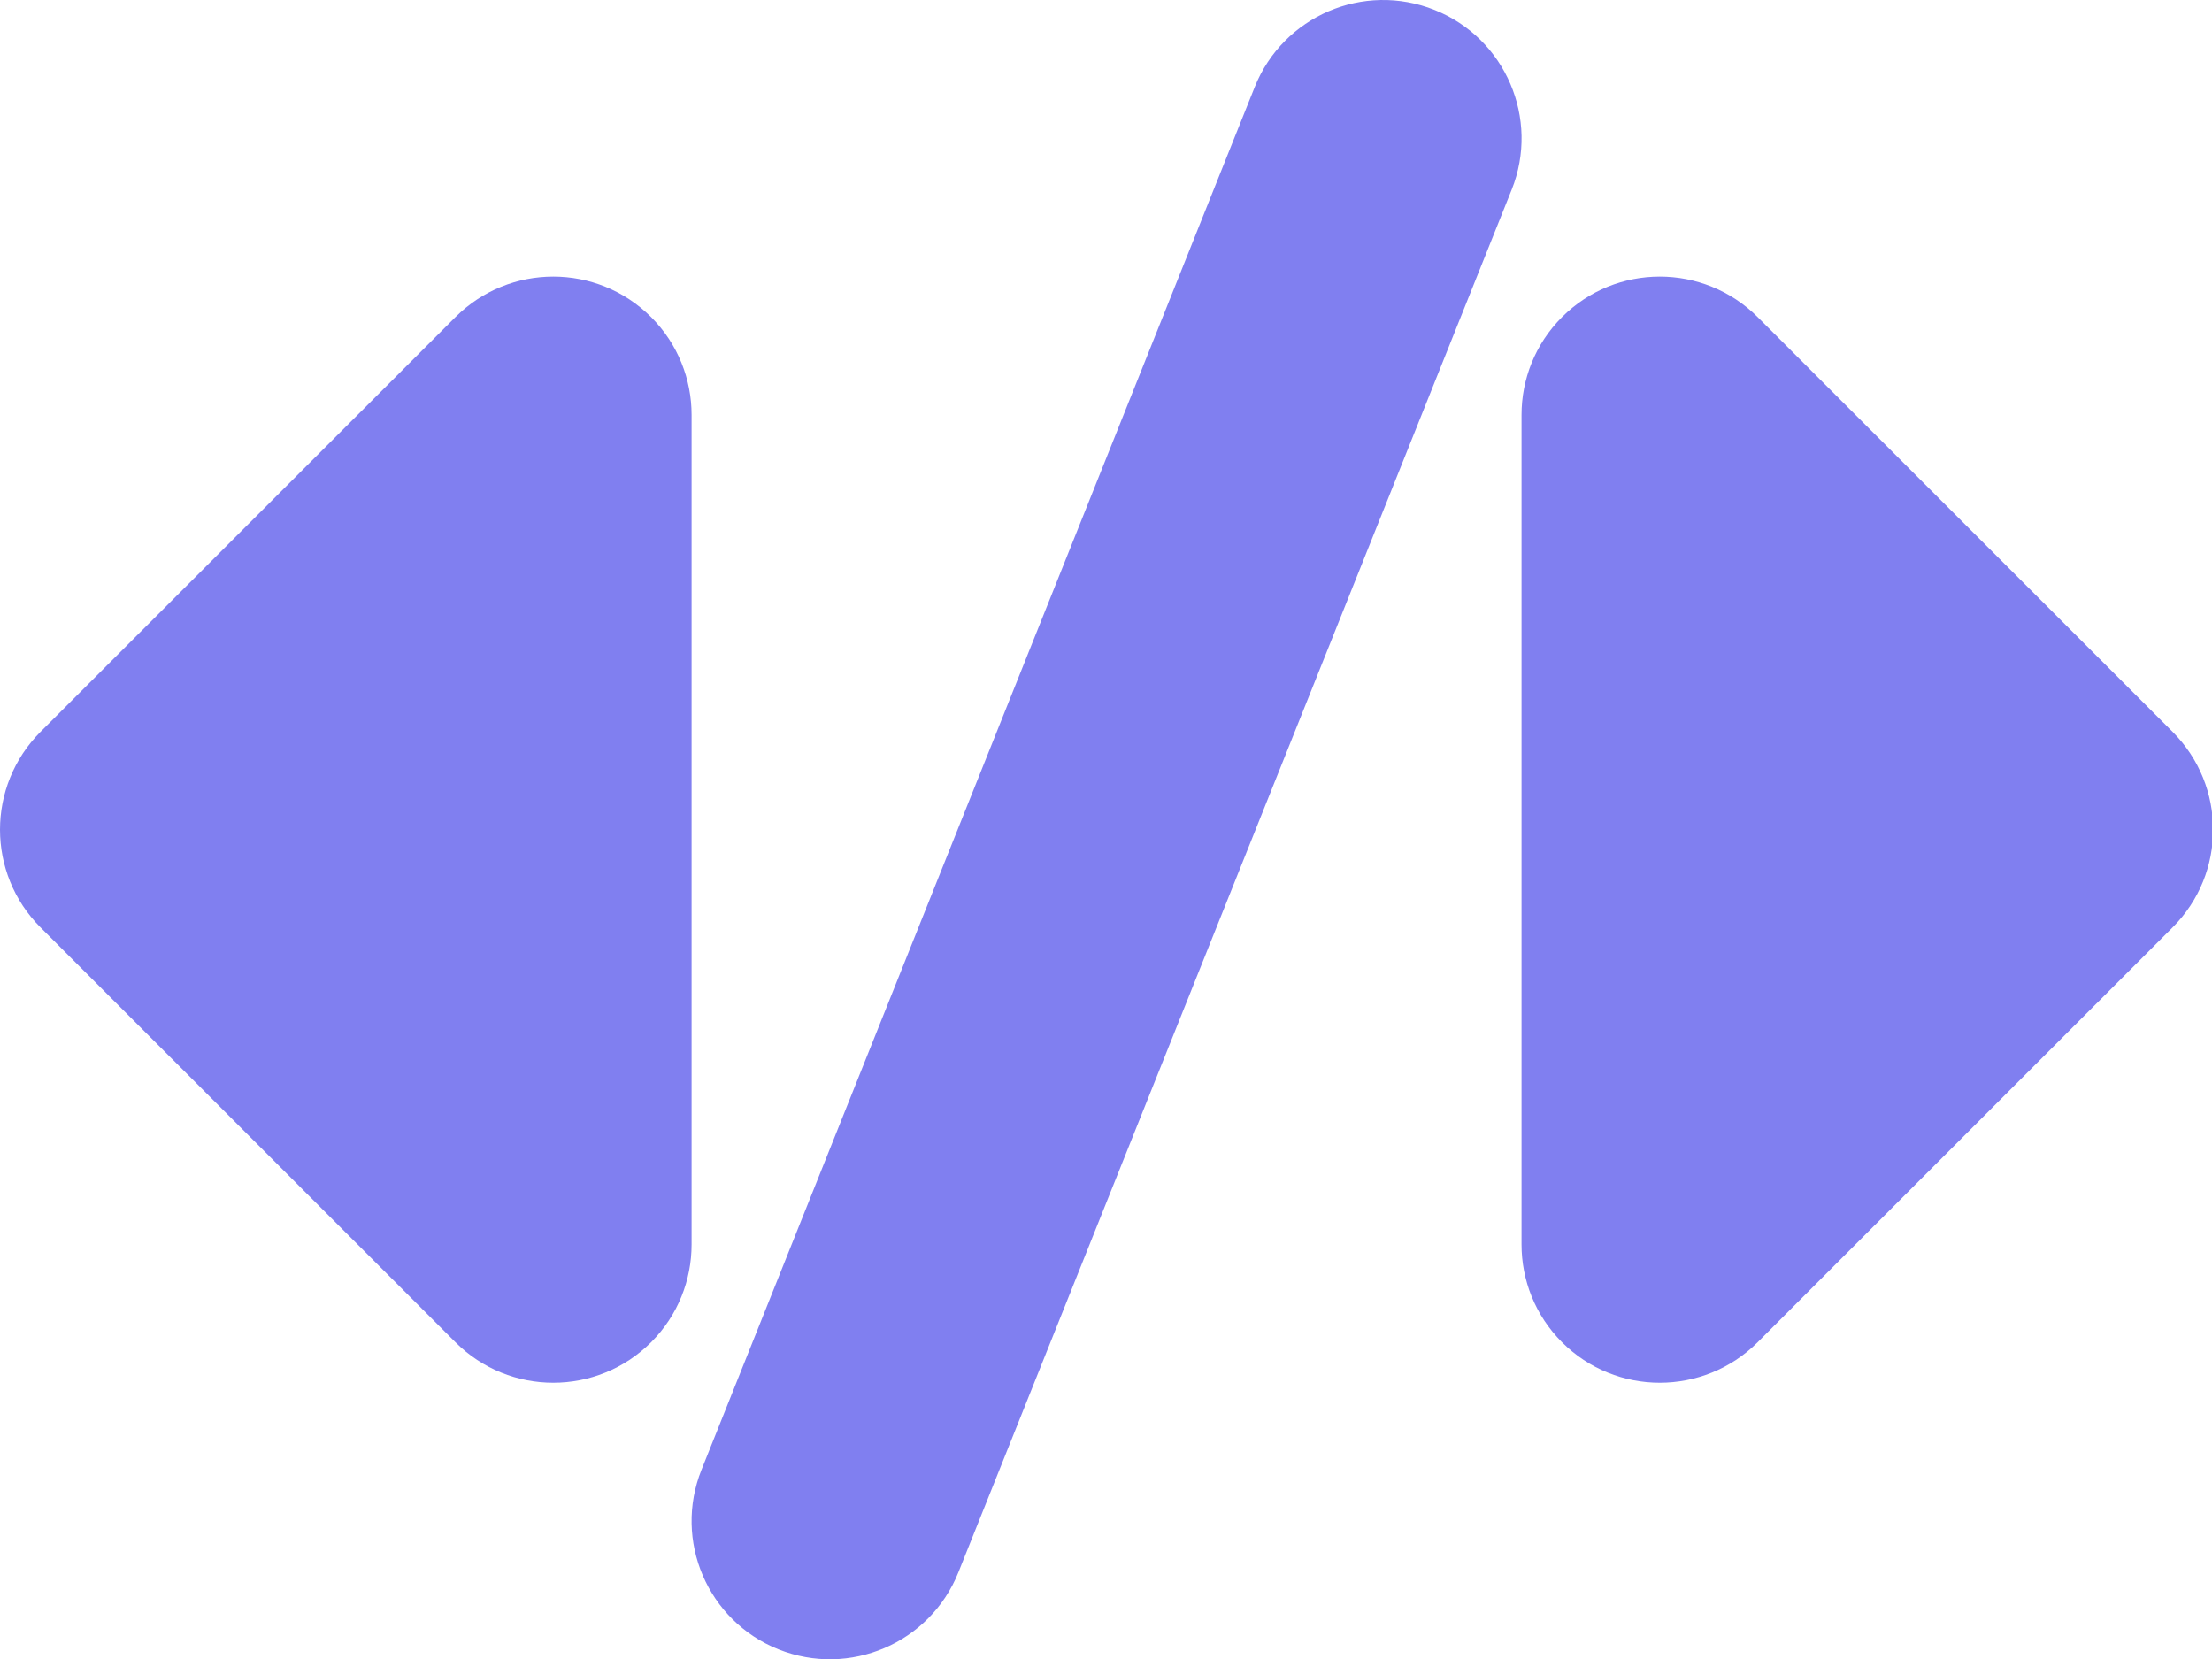 <svg width="20" height="15" viewBox="0 0 20 15" fill="none" xmlns="http://www.w3.org/2000/svg">
<path fill-rule="evenodd" clip-rule="evenodd" d="M13.668 1.715C13.924 1.074 13.612 0.346 12.971 0.09C12.329 -0.167 11.602 0.145 11.345 0.786L6.343 13.288C6.086 13.929 6.398 14.657 7.039 14.913C7.681 15.169 8.408 14.858 8.665 14.217L13.668 1.715ZM5.887 2.867C5.398 2.379 4.607 2.379 4.118 2.867L0.366 6.617C-0.122 7.106 -0.122 7.897 0.366 8.385L4.118 12.136C4.607 12.624 5.398 12.624 5.887 12.136C6.131 11.892 6.253 11.572 6.253 11.252L6.253 3.751C6.253 3.431 6.131 3.111 5.887 2.867ZM14.123 2.867C14.611 2.379 15.403 2.379 15.892 2.867L19.644 6.617C20.132 7.106 20.132 7.897 19.644 8.385L15.892 12.136C15.403 12.624 14.611 12.624 14.123 12.136C13.879 11.892 13.757 11.572 13.757 11.252L13.757 3.751C13.757 3.431 13.879 3.111 14.123 2.867Z" fill="#807FF0"/>
</svg>
